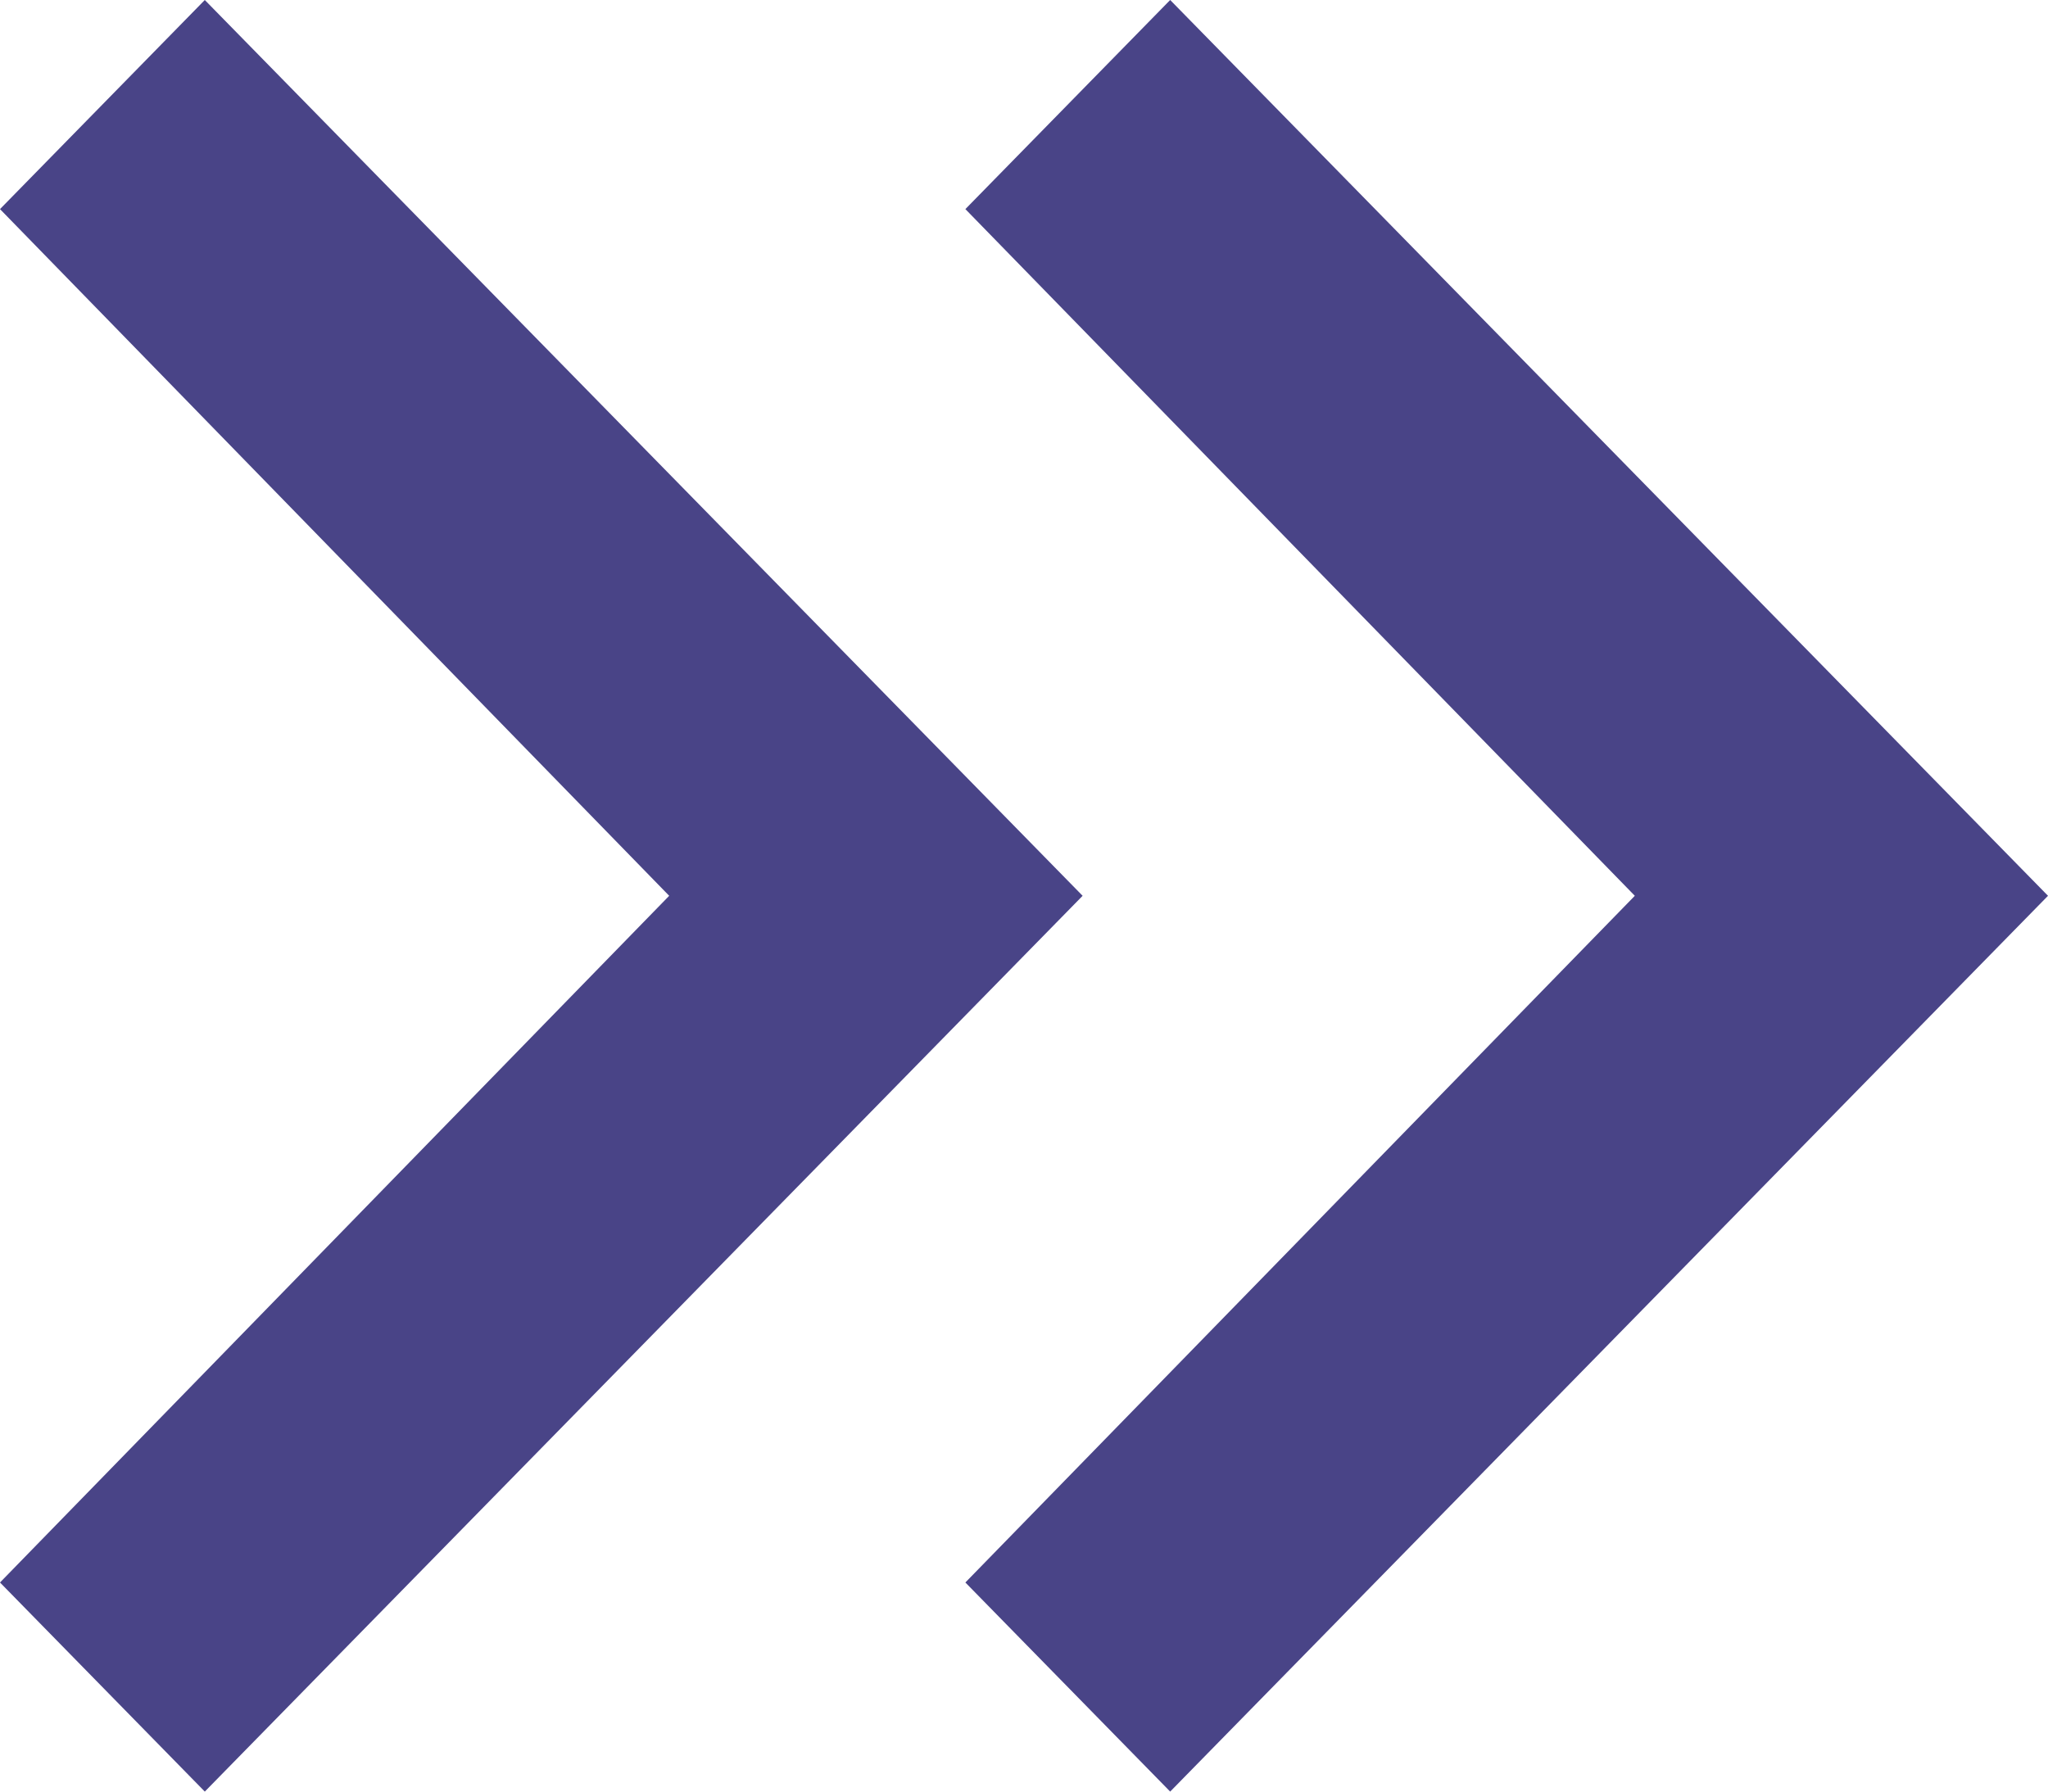 <svg width="8" height="7" viewBox="0 0 8 7" fill="none" xmlns="http://www.w3.org/2000/svg">
<path d="M0.8 7L0 6.183L2.614 3.5L0 0.817L0.8 0L4.229 3.5L0.8 7ZM4.571 7L3.771 6.183L6.386 3.5L3.771 0.817L4.571 0L8 3.5L4.571 7Z" fill="#494487"/>
</svg>
